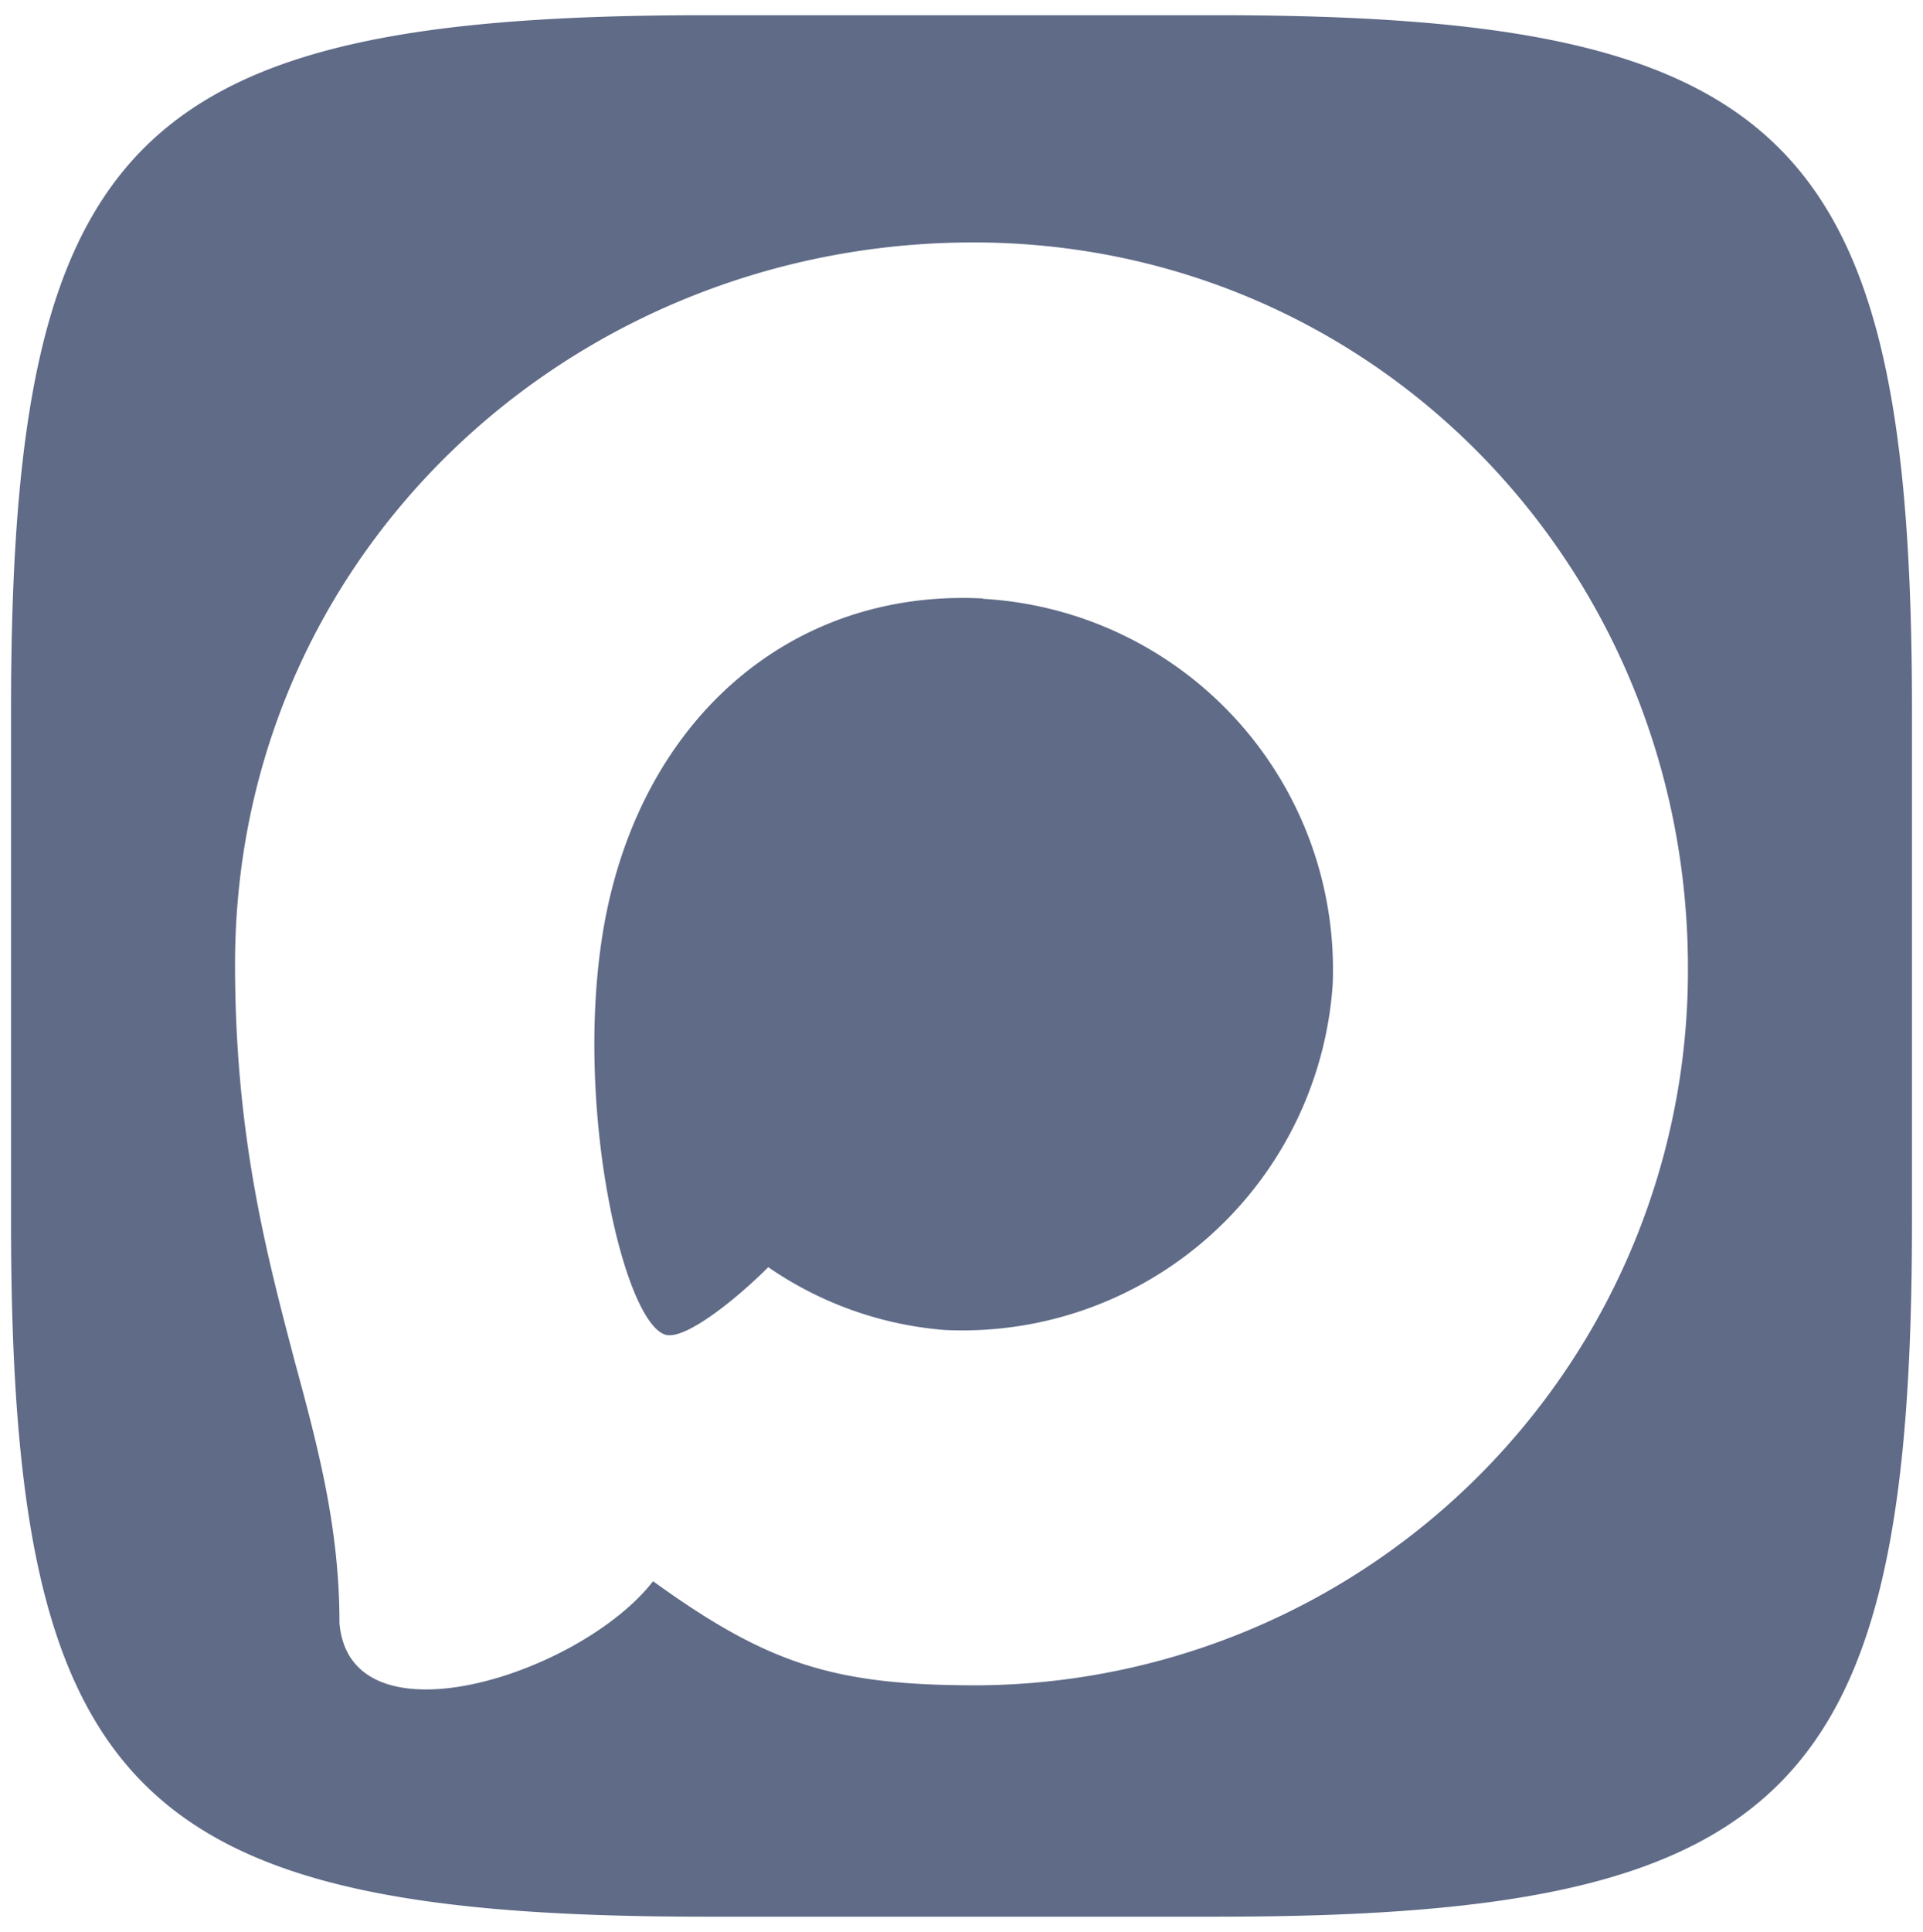 <svg id="bab0b968-8bde-4c03-bd26-23cca77e588e" data-name="f3428a3d-e3ef-4915-a533-102fd3e290dd" xmlns="http://www.w3.org/2000/svg" width="40.464mm" height="40.64mm" viewBox="0 0 114.7 115.2">
  <g>
    <path d="M58.633,35.708v-.021c-11.629-.6-20.693,7.449-22.7,20.072-1.655,10.45,1.283,23.176,3.787,23.838,1.2.29,4.221-2.152,6.104-4.035a21.52,21.52,0,0,0,10.512,3.745A22.141,22.141,0,0,0,79.491,58.677,22.141,22.141,0,0,0,58.633,35.708Z" fill="#5f6b87"/>
    <path d="M72.589.907H42.111C7.97.907.657,8.232.657,42.361V72.839c0,34.14,7.325,41.454,41.454,41.454H72.589c34.141,0,41.454-7.325,41.454-41.454V42.361C114.043,8.22,106.718.907,72.589.907Zm-14.308,99.59c-8.505,0-12.457-1.242-19.327-6.208-4.345,5.587-18.106,9.953-18.706,2.483,0-5.608-1.242-10.346-2.649-15.52-1.676-6.373-3.58-13.471-3.58-23.755,0-24.562,20.155-43.041,44.034-43.041,23.9,0,42.627,19.389,42.627,43.269A42.627,42.627,0,0,1,58.281,100.497Z" fill="#5f6b87"/>
  </g>
</svg>
